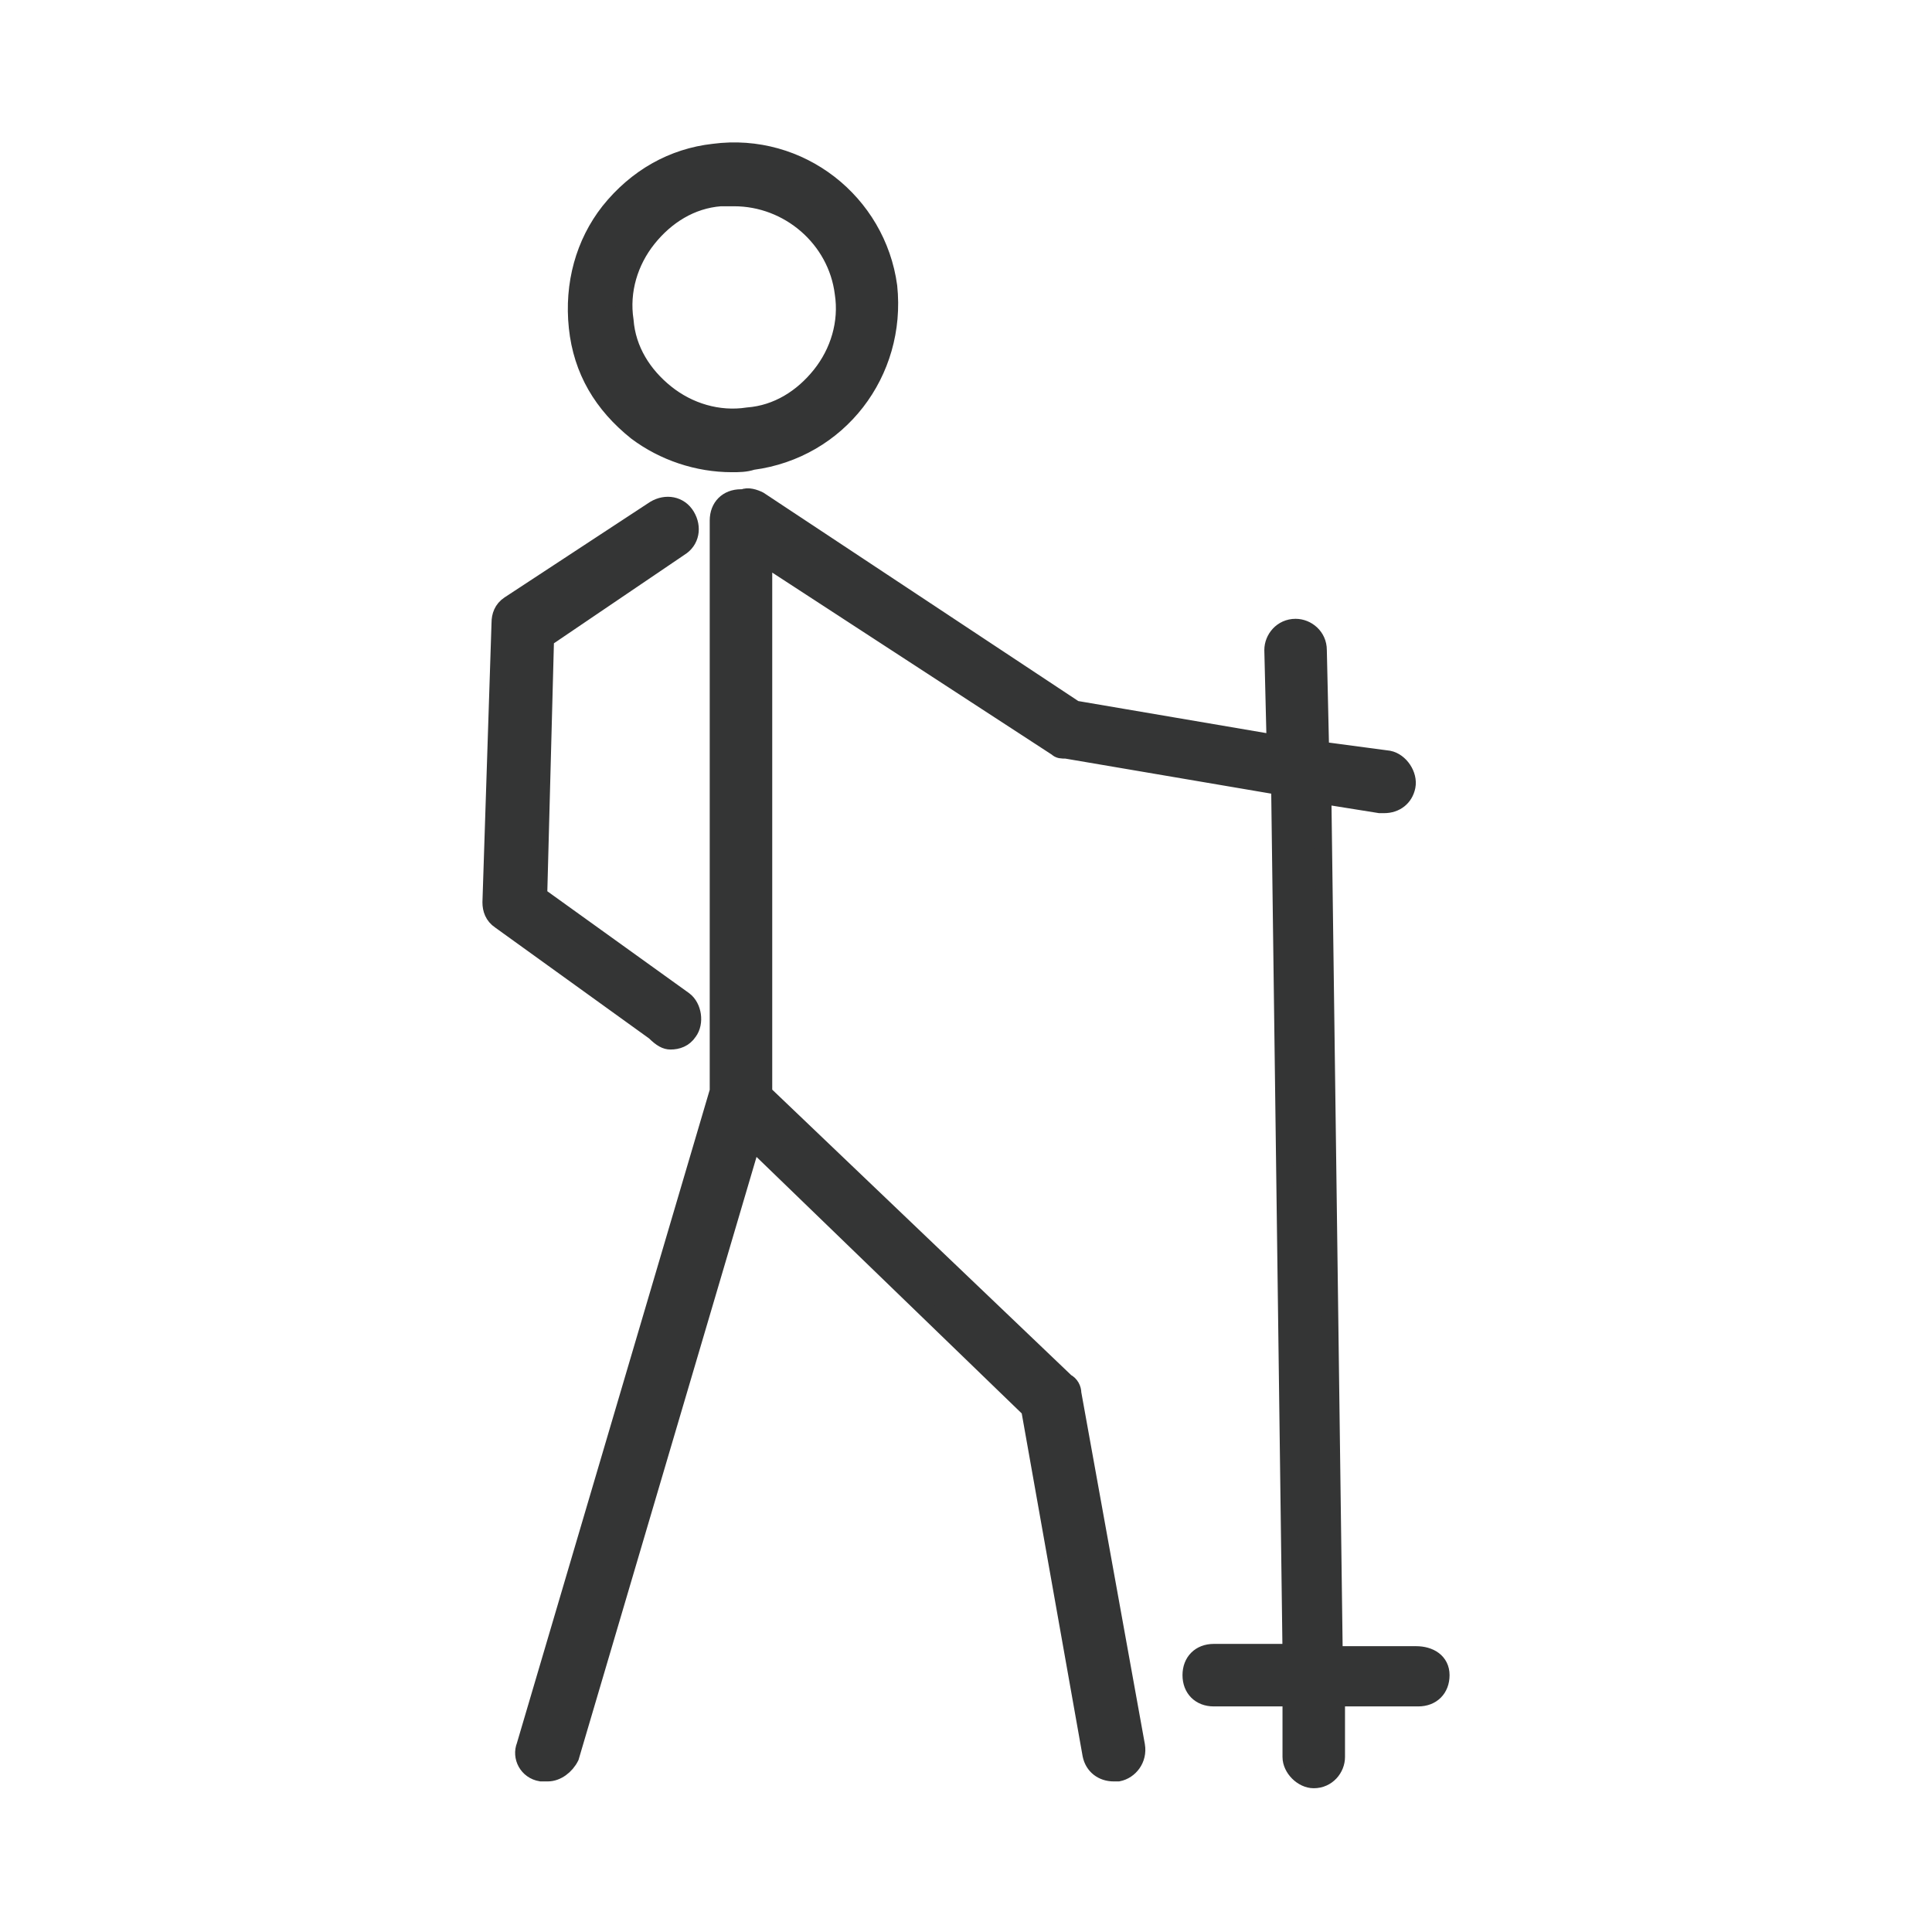 <?xml version="1.0" encoding="utf-8"?>
<!-- Generator: Adobe Illustrator 24.3.0, SVG Export Plug-In . SVG Version: 6.00 Build 0)  -->
<svg version="1.1" xmlns="http://www.w3.org/2000/svg" xmlns:xlink="http://www.w3.org/1999/xlink" x="0px" y="0px"
	 viewBox="0 0 85 85" style="enable-background:new 0 0 85 85;" xml:space="preserve">
<style type="text/css">
	.st0{fill:#333534;}
	.st1{fill:none;stroke:#333534;stroke-width:1.5;stroke-miterlimit:10;}
	.st2{fill:none;stroke:#333534;stroke-width:1.5;stroke-linecap:round;stroke-linejoin:round;stroke-miterlimit:10;}
	.st3{fill:#343535;}
	.st4{fill:#333534;stroke:#333534;stroke-width:0.1;stroke-miterlimit:10;}
	.st5{fill:#343535;stroke:#343535;stroke-width:0.75;stroke-miterlimit:10;}
	.st6{fill:#0E4D0B;}
	.st7{fill:#B2B2B2;}
	.st8{fill:#1B4D24;}
</style>
<g id="Ebene_1">
	<g>
		<path class="st5" d="M62.3,72.8h-3.6L58.2,35l2.5,0.4c0.1,0,0.1,0,0.2,0c0.5,0,0.9-0.3,1-0.8c0.1-0.5-0.3-1.1-0.8-1.2L58.1,33
			l-0.1-4.4c0-0.6-0.5-1-1-1c-0.6,0-1,0.5-1,1l0.1,4.1l-8.8-1.5L33.4,22c-0.2-0.1-0.5-0.2-0.7-0.1c0,0-0.1,0-0.1,0c-0.6,0-1,0.4-1,1
			v25.1l-8.5,28.8c-0.2,0.5,0.1,1.1,0.7,1.2c0.1,0,0.2,0,0.3,0c0.4,0,0.8-0.3,1-0.7l8-27.1L45.3,62l2.7,15.2c0.1,0.5,0.5,0.8,1,0.8
			c0.1,0,0.1,0,0.2,0c0.5-0.1,0.9-0.6,0.8-1.2l-2.8-15.5c0-0.2-0.1-0.4-0.3-0.5L33.6,48.1V24.5l12.9,8.4c0.1,0.1,0.2,0.1,0.4,0.1
			l9.4,1.6l0.5,38.1h-3.4c-0.6,0-1,0.4-1,1s0.4,1,1,1h3.4l0,2.6c0,0.5,0.5,1,1,1c0,0,0,0,0,0c0.6,0,1-0.5,1-1l0-2.6h3.6
			c0.6,0,1-0.4,1-1S62.9,72.8,62.3,72.8z"/>
		<path class="st5" d="M31.4,6.7c-1.8,0.2-3.4,1.1-4.6,2.6c-1.1,1.4-1.6,3.2-1.4,5.1s1.1,3.4,2.6,4.6c1.2,0.9,2.7,1.4,4.2,1.4
			c0.3,0,0.6,0,0.9-0.1c3.8-0.5,6.4-3.9,6-7.7C38.6,8.9,35.2,6.2,31.4,6.7z M37.1,12.9c0.2,1.3-0.2,2.6-1,3.6
			c-0.8,1-1.9,1.7-3.2,1.8c-1.3,0.2-2.6-0.2-3.6-1c-1-0.8-1.7-1.9-1.8-3.2c0,0,0,0,0,0c-0.2-1.3,0.2-2.6,1-3.6
			c0.8-1,1.9-1.7,3.2-1.8c0.2,0,0.4,0,0.6,0C34.7,8.7,36.8,10.5,37.1,12.9z"/>
		<path class="st5" d="M29.5,45.8c0.3,0,0.6-0.1,0.8-0.4c0.3-0.4,0.2-1.1-0.2-1.4l-6.4-4.6l0.3-11.3l5.9-4c0.5-0.3,0.6-0.9,0.3-1.4
			c-0.3-0.5-0.9-0.6-1.4-0.3l-6.4,4.2c-0.3,0.2-0.4,0.5-0.4,0.8l-0.4,12.3c0,0.3,0.1,0.6,0.4,0.8l6.8,4.9
			C29.1,45.7,29.3,45.8,29.5,45.8z"/>
	</g>
</g>
<g id="Ebene_2">
</g>
</svg>
